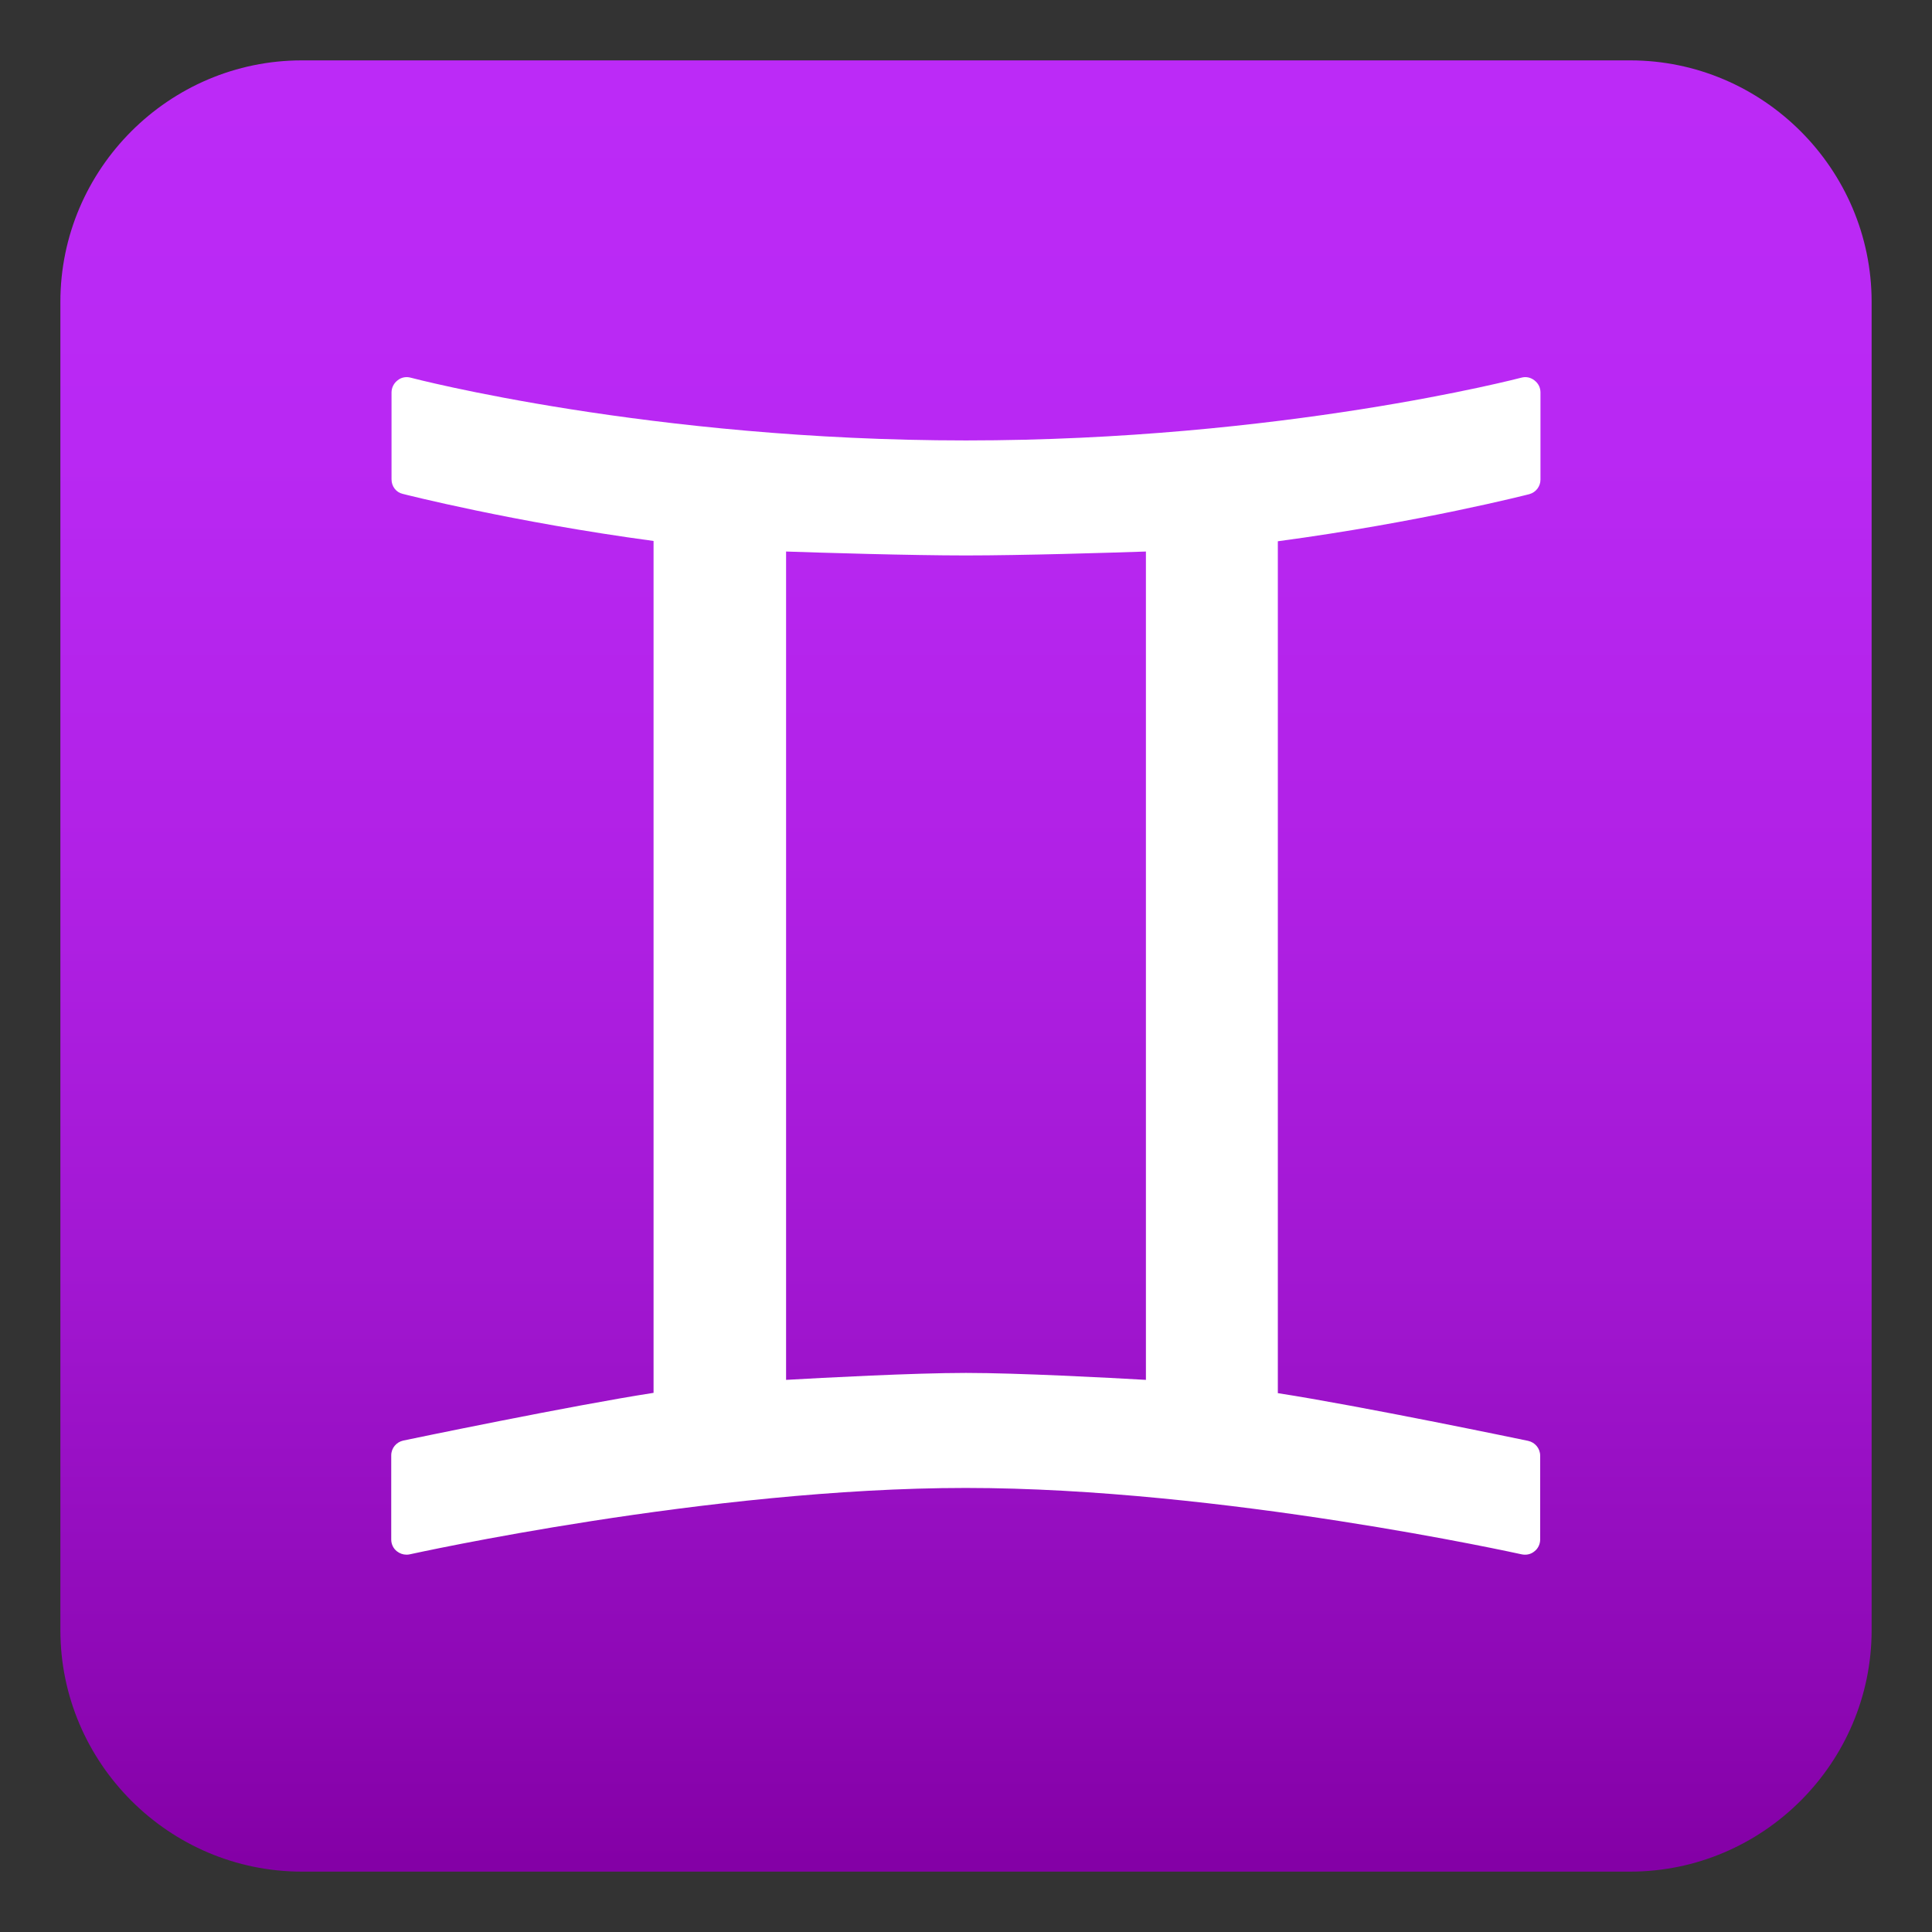 <?xml version="1.0" encoding="utf-8"?>
<!-- Generator: Adobe Illustrator 24.1.2, SVG Export Plug-In . SVG Version: 6.00 Build 0)  -->
<svg version="1.1" id="Layer_1" xmlns="http://www.w3.org/2000/svg" xmlns:xlink="http://www.w3.org/1999/xlink" x="0px" y="0px"
	 width="64px" height="64px" viewBox="0 0 64 64" style="enable-background:new 0 0 64 64;" xml:space="preserve">
<rect x="0" y="0" width="64" height="64" fill="#333333" stroke="none"/>
<linearGradient id="SVGID_1_" gradientUnits="userSpaceOnUse" x1="-62" y1="68" x2="-62" y2="8" gradientTransform="matrix(1 0 0 -1 94 70)">
	<stop  offset="0" style="stop-color:#BC2AF7"/>
	<stop  offset="0.216" style="stop-color:#B928F3"/>
	<stop  offset="0.44" style="stop-color:#B121E6"/>
	<stop  offset="0.668" style="stop-color:#A217D2"/>
	<stop  offset="0.896" style="stop-color:#8E08B5"/>
	<stop  offset="0.995" style="stop-color:#8400A6"/>
</linearGradient>
<path fill="url(#SVGID_1_)" d="M62,54c0,4.4-3.6,8-8,8H10c-4.4,0-8-3.6-8-8V10c0-4.4,3.6-8,8-8h44c4.4,0,8,3.6,8,8V54z"/>
<path fill="#FFFFFF" d="M50.66,16.37c0.22-0.06,0.37-0.26,0.37-0.48V13c0-0.16-0.07-0.3-0.2-0.4s-0.28-0.13-0.43-0.09
	c-0.08,0.02-7.95,2.08-18.4,2.08c-10.45,0-18.33-2.06-18.4-2.08c-0.15-0.04-0.31-0.01-0.43,0.09c-0.12,0.09-0.2,0.24-0.2,0.4v2.88
	c0,0.23,0.15,0.43,0.37,0.48c0.04,0.01,3.63,0.93,8.31,1.56v28.22c-2.72,0.42-8.05,1.53-8.29,1.58c-0.23,0.05-0.4,0.25-0.4,0.49V51
	c0,0.15,0.07,0.3,0.19,0.39c0.09,0.07,0.2,0.11,0.31,0.11c0.04,0,0.07,0,0.11-0.01c0.1-0.02,9.92-2.2,18.42-2.2
	c8.5,0,18.32,2.18,18.42,2.2c0.15,0.03,0.3,0,0.42-0.1c0.12-0.09,0.19-0.24,0.19-0.39v-2.78c0-0.24-0.17-0.44-0.4-0.49
	c-0.24-0.05-5.57-1.16-8.29-1.58V17.93C47.03,17.3,50.62,16.38,50.66,16.37z M37.96,45.71c-1.22-0.07-4.24-0.23-5.94-0.23
	c-0.01,0-0.02,0-0.04,0c-1.7,0-4.72,0.16-5.94,0.23V18.27c1.18,0.04,4.1,0.13,5.96,0.13c1.86,0,4.78-0.09,5.96-0.13V45.71z"/>
</svg>
